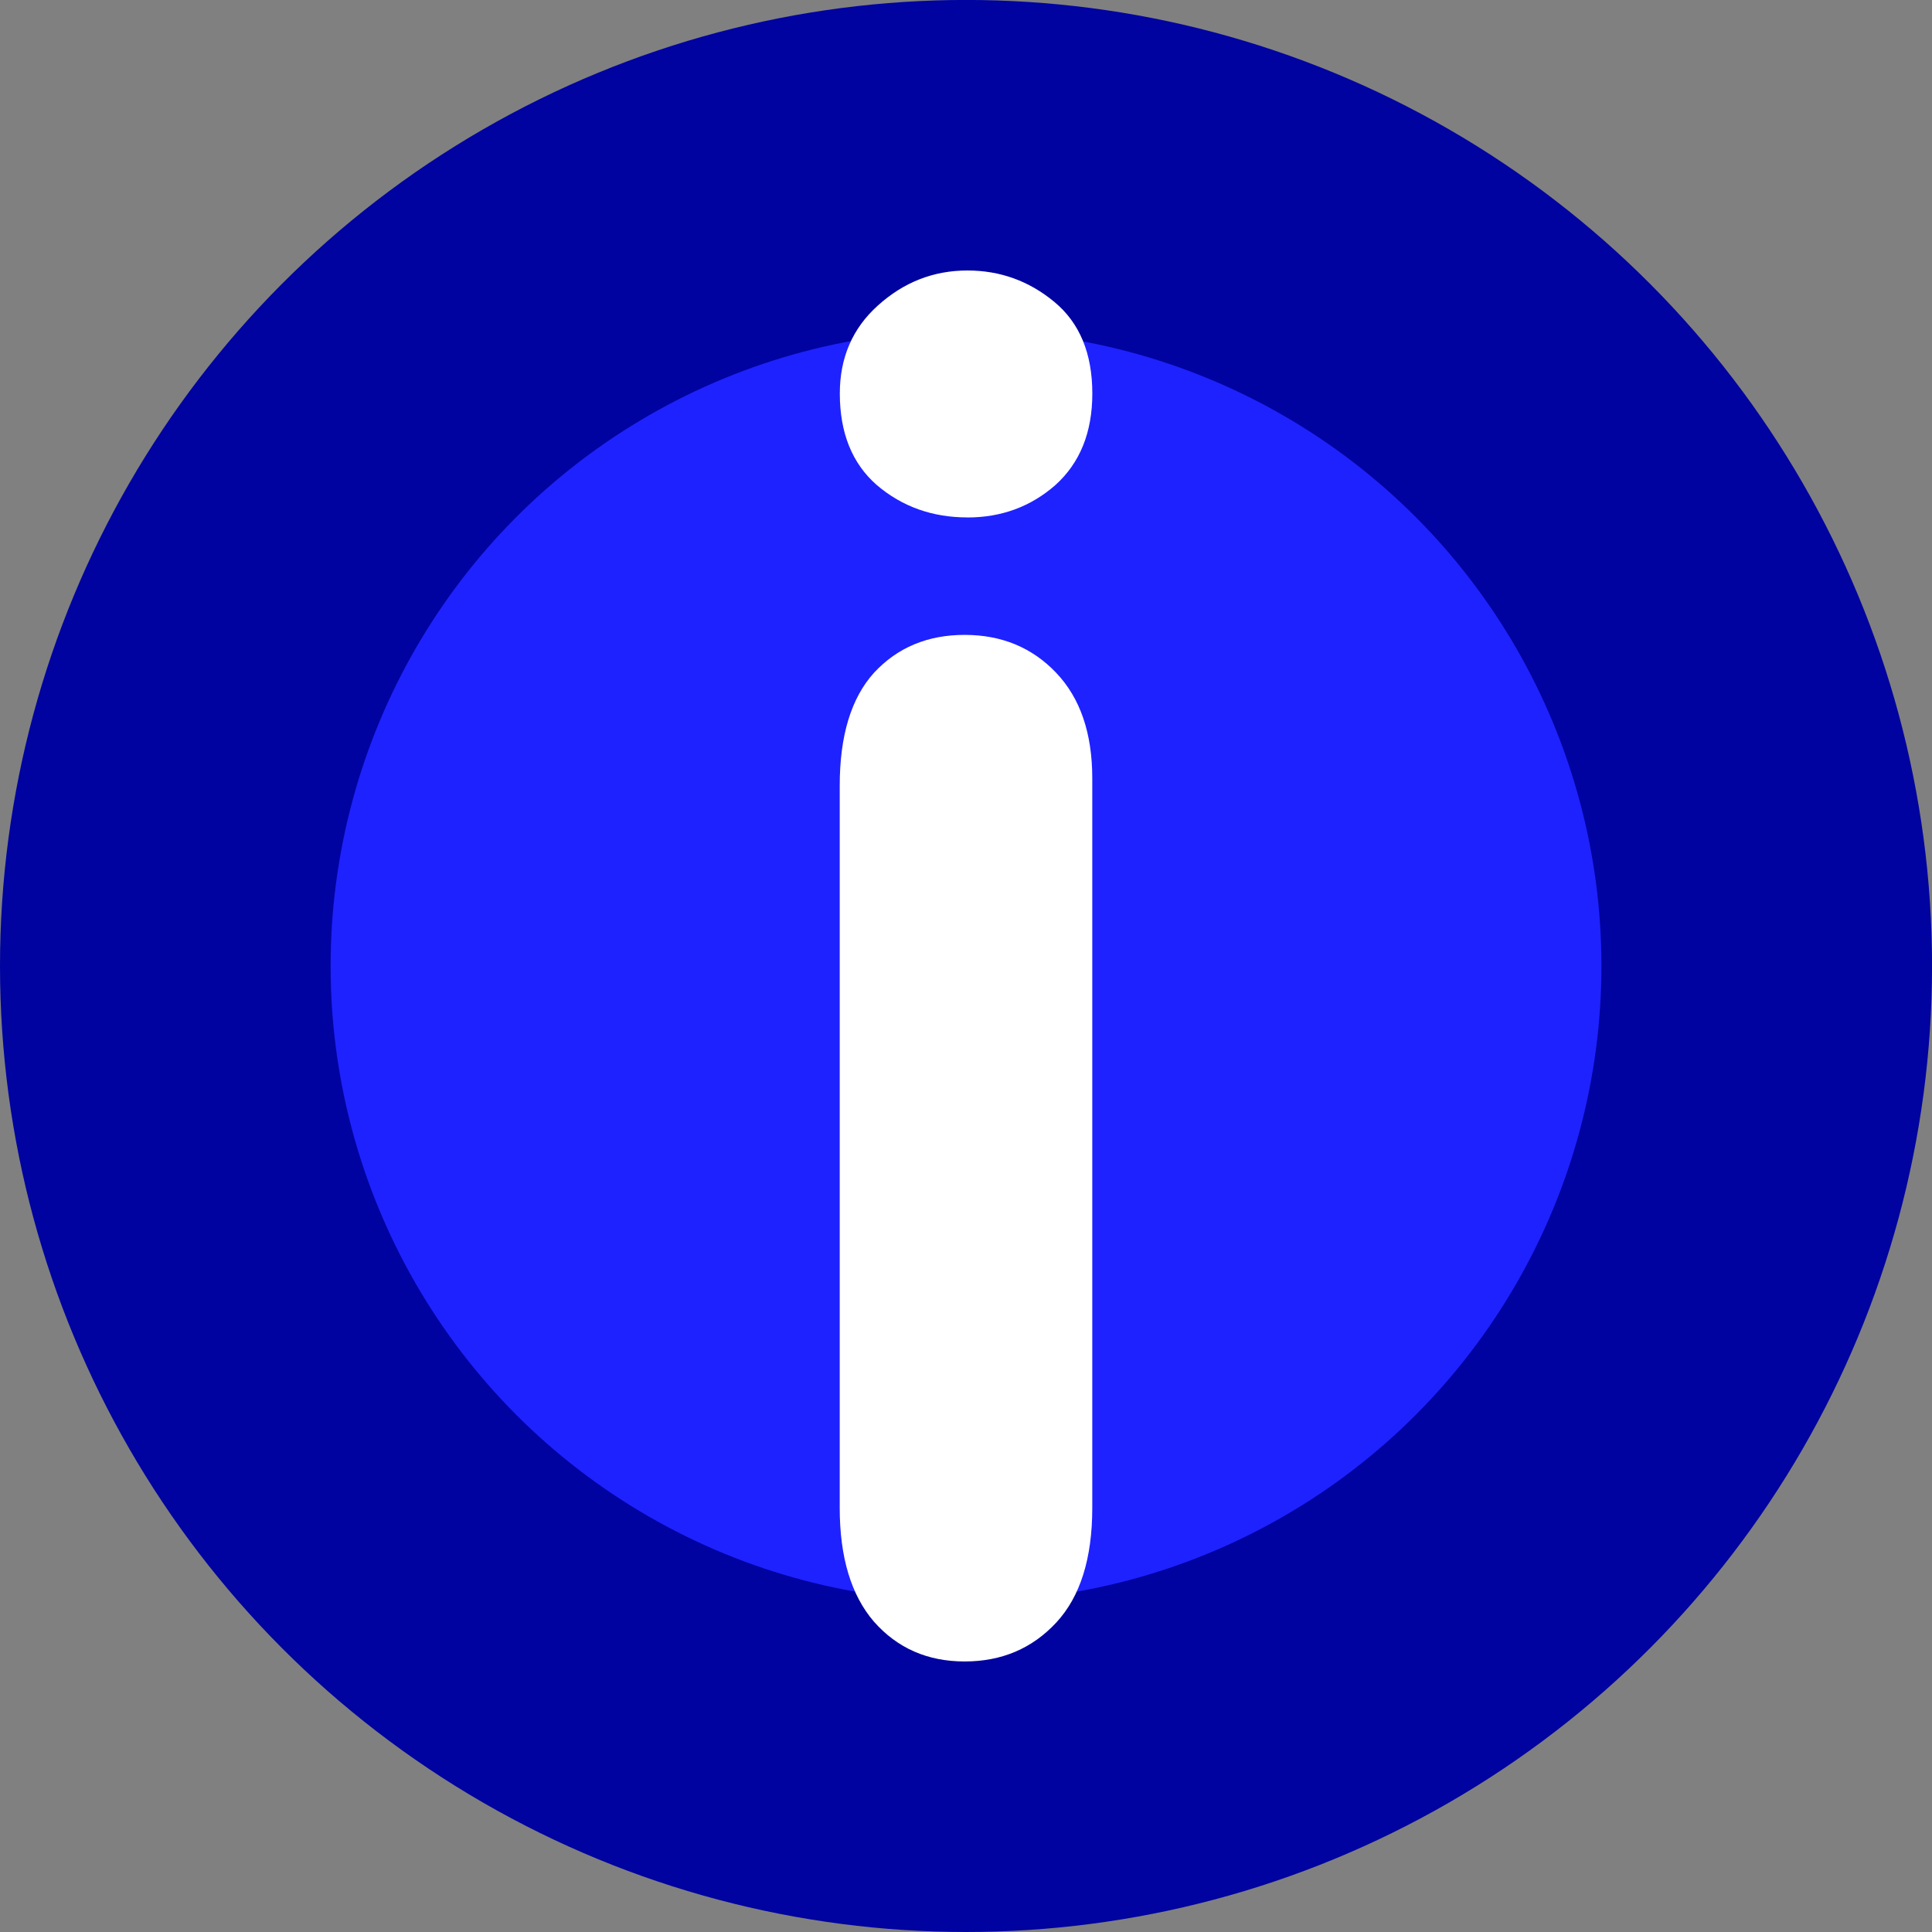 <?xml version="1.0" encoding="UTF-8" standalone="no"?>
<!-- Created with Inkscape (http://www.inkscape.org/) -->

<svg
   width="40.905mm"
   height="40.905mm"
   viewBox="0 0 40.905 40.905"
   version="1.1"
   id="svg1"
   sodipodi:docname="info.svg"
   inkscape:version="1.4 (86a8ad7, 2024-10-11)"
   xmlns:inkscape="http://www.inkscape.org/namespaces/inkscape"
   xmlns:sodipodi="http://sodipodi.sourceforge.net/DTD/sodipodi-0.dtd"
   xmlns="http://www.w3.org/2000/svg"
   xmlns:svg="http://www.w3.org/2000/svg">
  <rect x="0" y="0" width="40.905" height="40.905" fill="#808080" stroke="none"/>
  <sodipodi:namedview
     id="namedview1"
     pagecolor="#ffffff"
     bordercolor="#666666"
     borderopacity="1.0"
     inkscape:showpageshadow="2"
     inkscape:pageopacity="0.0"
     inkscape:pagecheckerboard="true"
     inkscape:deskcolor="#d1d1d1"
     inkscape:document-units="mm"
     inkscape:zoom="1.4702524"
     inkscape:cx="-31.287145"
     inkscape:cy="44.550174"
     inkscape:window-width="2560"
     inkscape:window-height="1369"
     inkscape:window-x="-8"
     inkscape:window-y="828"
     inkscape:window-maximized="1"
     inkscape:current-layer="layer1" />
  <defs
     id="defs1" />
  <g
     inkscape:label="Layer 1"
     inkscape:groupmode="layer"
     id="layer1"
     transform="translate(-80.178,-120.492)">
    <circle
       style="fill:#1e22ff;fill-opacity:1;stroke:#0003a0;stroke-width:7;stroke-linecap:butt;stroke-linejoin:bevel;stroke-dasharray:none;stroke-opacity:1;paint-order:stroke fill markers"
       id="path2"
       cx="100.631"
       cy="140.944"
       r="16.953" />
    <path
       d="m 103.304,136.969 v 15.45 q 0,1.606 -0.764,2.428 -0.764,0.822 -1.939,0.822 -1.175,0 -1.919,-0.842 -0.725,-0.842 -0.725,-2.408 v -15.293 q 0,-1.586 0.725,-2.389 0.744,-0.803 1.919,-0.803 1.175,0 1.939,0.803 0.764,0.803 0.764,2.232 z m -2.643,-5.522 q -1.116,0 -1.919,-0.685 -0.783,-0.685 -0.783,-1.939 0,-1.136 0.803,-1.86 0.822,-0.744 1.899,-0.744 1.038,0 1.841,0.666 0.803,0.666 0.803,1.939 0,1.234 -0.783,1.939 -0.783,0.685 -1.86,0.685 z"
       id="text1"
       style="font-size:40.102px;font-family:'Arial Rounded MT Bold';-inkscape-font-specification:'Arial Rounded MT Bold, ';fill:#ffffff;stroke-width:19.893;stroke-linejoin:round;paint-order:stroke fill markers"
       aria-label="i" />
  </g>
</svg>
